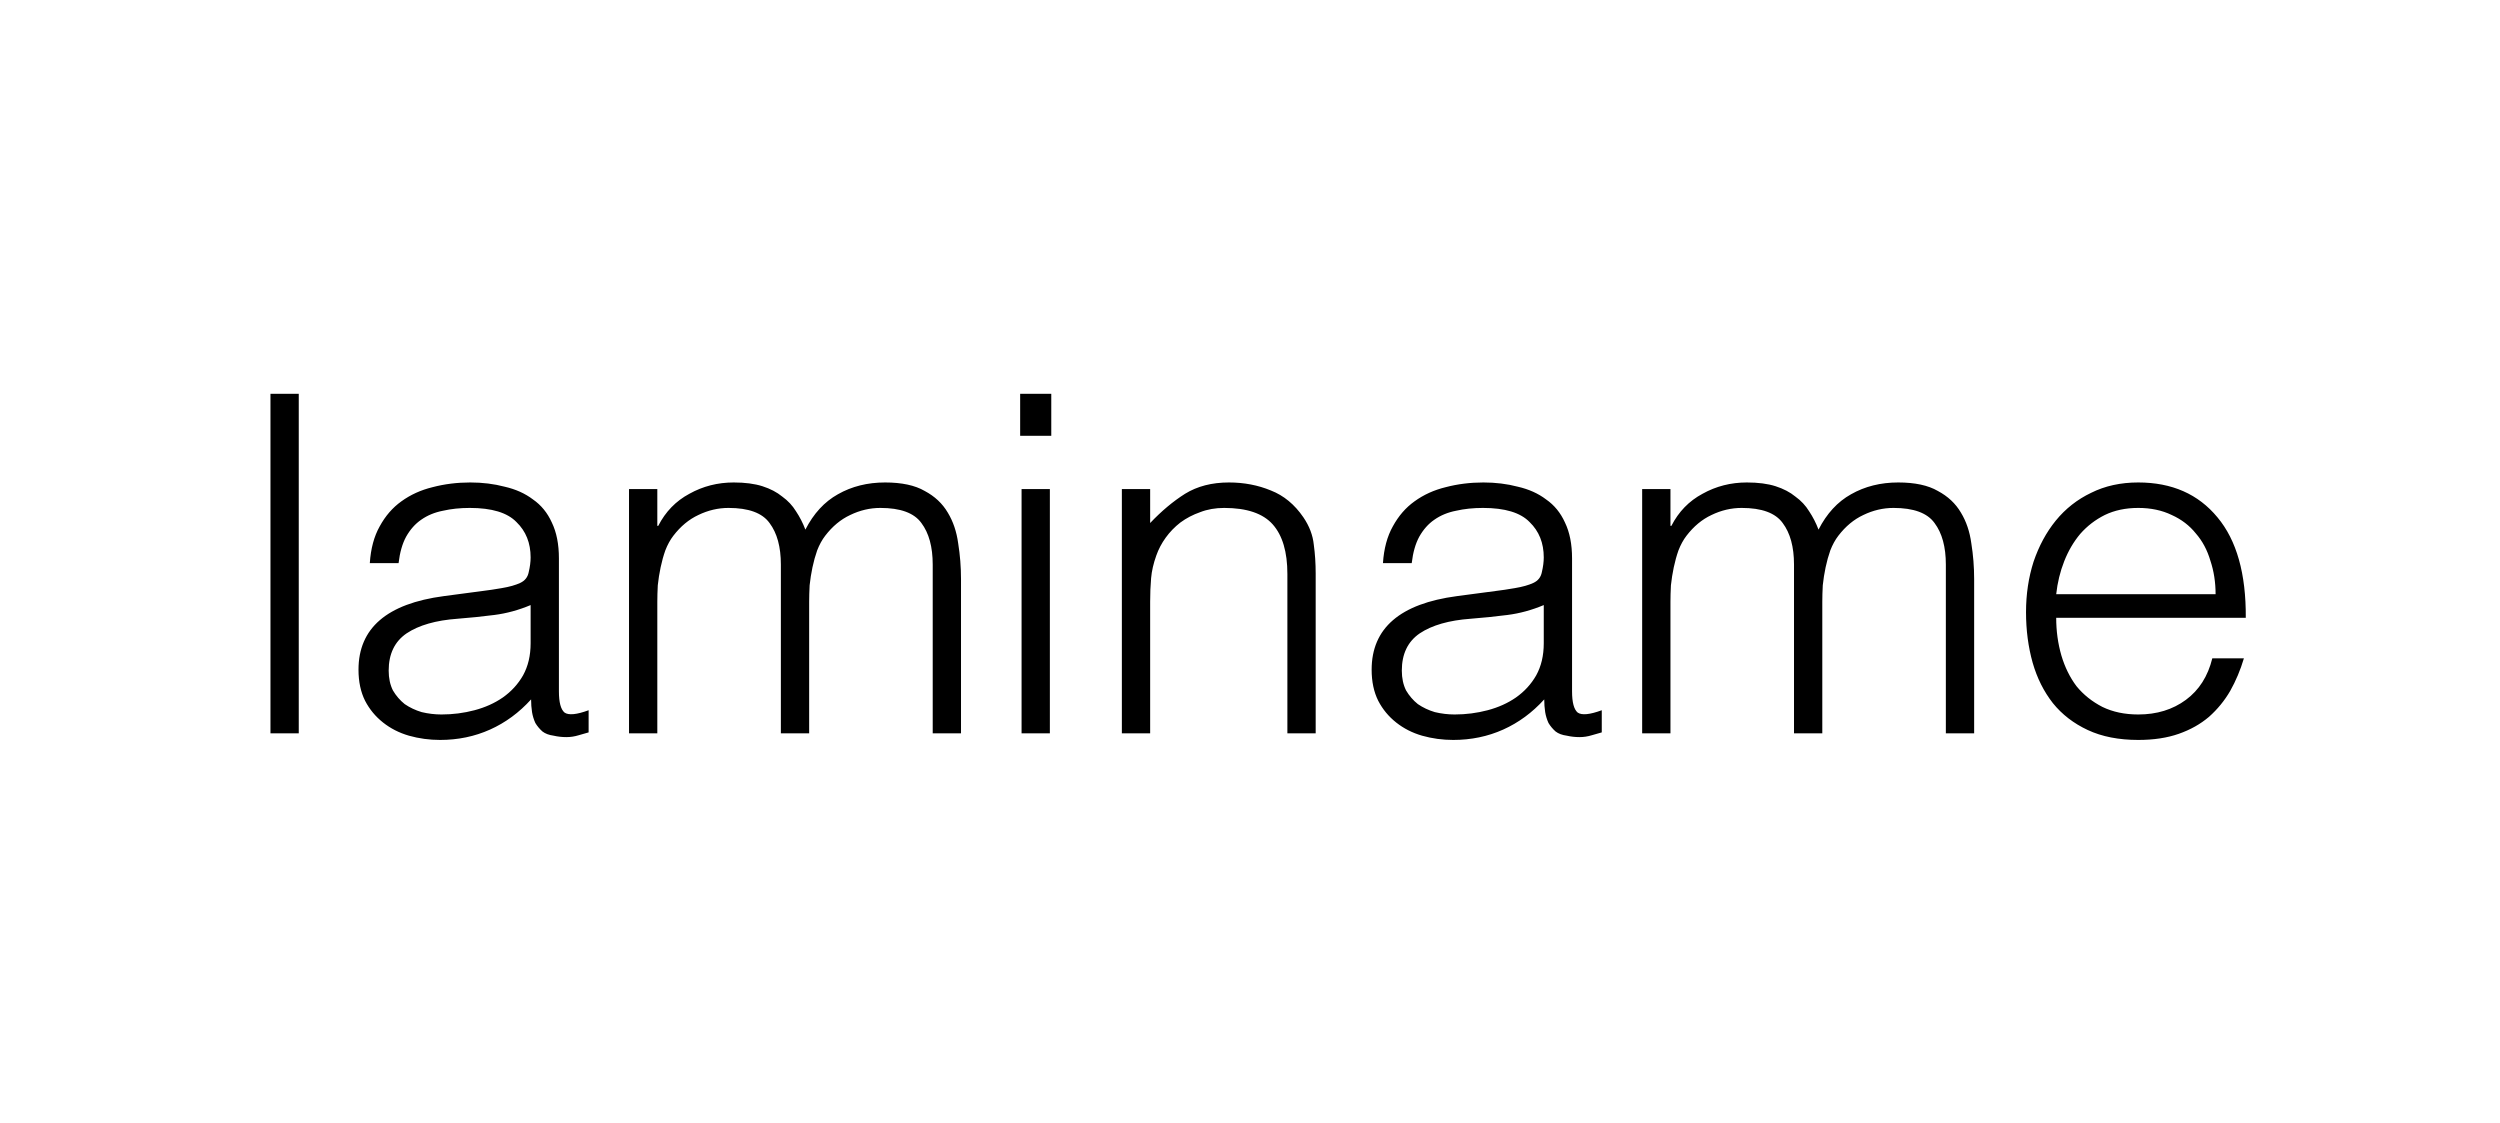 <svg width="1080" height="485" viewBox="0 0 1080 485" fill="none" xmlns="http://www.w3.org/2000/svg">
<rect width="1080" height="485" fill="white"/>
<path d="M116.84 316.803V170.125H129.063V316.803H116.84ZM229.228 261.391C224.067 263.564 218.838 264.99 213.542 265.669C208.245 266.348 202.948 266.892 197.651 267.299C188.28 267.978 180.947 270.083 175.65 273.614C170.489 277.145 167.909 282.51 167.909 289.708C167.909 292.968 168.52 295.82 169.742 298.264C171.1 300.573 172.798 302.542 174.835 304.172C177.008 305.666 179.453 306.821 182.169 307.635C185.021 308.314 187.873 308.654 190.725 308.654C195.614 308.654 200.368 308.043 204.985 306.821C209.603 305.598 213.677 303.765 217.208 301.32C220.875 298.74 223.795 295.548 225.968 291.745C228.141 287.807 229.228 283.189 229.228 277.892V261.391ZM208.652 255.28C210.961 255.008 213.677 254.601 216.801 254.057C220.061 253.514 222.709 252.767 224.746 251.816C226.783 250.866 228.006 249.304 228.413 247.131C228.956 244.822 229.228 242.717 229.228 240.816C229.228 234.568 227.191 229.475 223.116 225.537C219.178 221.462 212.455 219.425 202.948 219.425C198.738 219.425 194.867 219.833 191.336 220.647C187.805 221.327 184.681 222.617 181.965 224.518C179.385 226.284 177.212 228.728 175.446 231.852C173.816 234.84 172.73 238.643 172.187 243.26H159.76C160.167 237.013 161.593 231.716 164.038 227.37C166.482 222.888 169.606 219.289 173.409 216.573C177.347 213.721 181.829 211.684 186.854 210.462C192.015 209.103 197.448 208.424 203.152 208.424C208.449 208.424 213.406 209.036 218.023 210.258C222.777 211.344 226.851 213.178 230.246 215.758C233.778 218.203 236.494 221.53 238.395 225.74C240.432 229.951 241.451 235.112 241.451 241.223V298.672C241.451 303.425 242.266 306.481 243.896 307.839C245.661 309.061 249.124 308.722 254.285 306.821V316.395C253.335 316.667 251.909 317.074 250.007 317.618C248.242 318.161 246.476 318.432 244.71 318.432C242.809 318.432 240.976 318.229 239.21 317.821C237.173 317.55 235.543 316.939 234.321 315.988C233.099 314.901 232.08 313.679 231.265 312.321C230.586 310.827 230.111 309.265 229.839 307.635C229.567 305.87 229.432 304.036 229.432 302.135C224.271 307.839 218.363 312.185 211.708 315.173C205.053 318.161 197.855 319.655 190.114 319.655C185.496 319.655 181.014 319.044 176.668 317.821C172.458 316.599 168.723 314.698 165.464 312.117C162.204 309.537 159.624 306.413 157.723 302.746C155.821 298.943 154.871 294.462 154.871 289.301C154.871 271.373 167.162 260.78 191.744 257.521L208.652 255.28ZM283.96 316.803H271.737V211.276H283.96V227.166H284.367C287.491 221.055 291.973 216.437 297.813 213.314C303.653 210.054 310.036 208.424 316.962 208.424C321.851 208.424 325.994 208.968 329.389 210.054C332.784 211.141 335.636 212.635 337.945 214.536C340.39 216.301 342.359 218.407 343.853 220.851C345.483 223.296 346.841 225.944 347.927 228.796C351.459 221.87 356.144 216.777 361.984 213.517C367.96 210.122 374.75 208.424 382.356 208.424C389.554 208.424 395.258 209.647 399.468 212.091C403.814 214.4 407.142 217.524 409.451 221.462C411.759 225.265 413.253 229.679 413.932 234.704C414.747 239.729 415.155 244.89 415.155 250.187V316.803H402.932V243.871C402.932 236.266 401.302 230.29 398.042 225.944C394.919 221.598 389.011 219.425 380.319 219.425C375.837 219.425 371.491 220.444 367.281 222.481C363.206 224.382 359.607 227.37 356.484 231.445C355.126 233.21 353.971 235.315 353.02 237.76C352.206 240.069 351.526 242.513 350.983 245.094C350.44 247.674 350.033 250.255 349.761 252.835C349.625 255.415 349.557 257.792 349.557 259.965V316.803H337.334V243.871C337.334 236.266 335.704 230.29 332.445 225.944C329.321 221.598 323.413 219.425 314.721 219.425C310.239 219.425 305.893 220.444 301.683 222.481C297.609 224.382 294.01 227.37 290.886 231.445C289.528 233.21 288.374 235.315 287.423 237.76C286.608 240.069 285.929 242.513 285.386 245.094C284.843 247.674 284.435 250.255 284.163 252.835C284.028 255.415 283.96 257.792 283.96 259.965V316.803ZM441.318 316.803V211.276H453.541V316.803H441.318ZM440.707 188.256V170.125H454.152V188.256H440.707ZM496.868 316.803H484.645V211.276H496.868V225.944C501.757 220.783 506.782 216.573 511.943 213.314C517.24 210.054 523.555 208.424 530.889 208.424C537.408 208.424 543.452 209.579 549.02 211.888C554.588 214.061 559.274 217.931 563.077 223.5C565.657 227.302 567.151 231.241 567.559 235.315C568.102 239.254 568.373 243.396 568.373 247.742V316.803H556.15V247.946C556.15 238.439 554.045 231.309 549.835 226.555C545.625 221.802 538.63 219.425 528.852 219.425C525.049 219.425 521.586 220.036 518.462 221.259C515.339 222.345 512.487 223.839 509.906 225.74C507.462 227.642 505.356 229.815 503.591 232.259C501.825 234.704 500.467 237.285 499.516 240.001C498.294 243.396 497.547 246.656 497.276 249.779C497.004 252.903 496.868 256.298 496.868 259.965V316.803ZM666.905 261.391C661.744 263.564 656.515 264.99 651.219 265.669C645.922 266.348 640.625 266.892 635.328 267.299C625.957 267.978 618.624 270.083 613.327 273.614C608.166 277.145 605.586 282.51 605.586 289.708C605.586 292.968 606.197 295.82 607.419 298.264C608.777 300.573 610.475 302.542 612.512 304.172C614.685 305.666 617.13 306.821 619.846 307.635C622.698 308.314 625.55 308.654 628.402 308.654C633.291 308.654 638.045 308.043 642.662 306.821C647.28 305.598 651.354 303.765 654.885 301.32C658.552 298.74 661.472 295.548 663.645 291.745C665.818 287.807 666.905 283.189 666.905 277.892V261.391ZM646.329 255.28C648.638 255.008 651.354 254.601 654.478 254.057C657.738 253.514 660.386 252.767 662.423 251.816C664.46 250.866 665.683 249.304 666.09 247.131C666.633 244.822 666.905 242.717 666.905 240.816C666.905 234.568 664.868 229.475 660.793 225.537C656.855 221.462 650.132 219.425 640.625 219.425C636.415 219.425 632.544 219.833 629.013 220.647C625.482 221.327 622.358 222.617 619.642 224.518C617.062 226.284 614.889 228.728 613.123 231.852C611.493 234.84 610.407 238.643 609.864 243.26H597.437C597.844 237.013 599.27 231.716 601.715 227.37C604.159 222.888 607.283 219.289 611.086 216.573C615.024 213.721 619.506 211.684 624.531 210.462C629.692 209.103 635.125 208.424 640.829 208.424C646.126 208.424 651.083 209.036 655.7 210.258C660.454 211.344 664.528 213.178 667.923 215.758C671.455 218.203 674.171 221.53 676.072 225.74C678.109 229.951 679.128 235.112 679.128 241.223V298.672C679.128 303.425 679.943 306.481 681.573 307.839C683.338 309.061 686.801 308.722 691.962 306.821V316.395C691.012 316.667 689.586 317.074 687.684 317.618C685.919 318.161 684.153 318.432 682.387 318.432C680.486 318.432 678.653 318.229 676.887 317.821C674.85 317.55 673.22 316.939 671.998 315.988C670.776 314.901 669.757 313.679 668.942 312.321C668.263 310.827 667.788 309.265 667.516 307.635C667.244 305.87 667.109 304.036 667.109 302.135C661.948 307.839 656.04 312.185 649.385 315.173C642.73 318.161 635.532 319.655 627.791 319.655C623.173 319.655 618.691 319.044 614.345 317.821C610.135 316.599 606.4 314.698 603.141 312.117C599.881 309.537 597.301 306.413 595.4 302.746C593.498 298.943 592.548 294.462 592.548 289.301C592.548 271.373 604.839 260.78 629.421 257.521L646.329 255.28ZM721.637 316.803H709.414V211.276H721.637V227.166H722.044C725.168 221.055 729.65 216.437 735.49 213.314C741.33 210.054 747.713 208.424 754.639 208.424C759.528 208.424 763.671 208.968 767.066 210.054C770.461 211.141 773.313 212.635 775.622 214.536C778.067 216.301 780.036 218.407 781.53 220.851C783.16 223.296 784.518 225.944 785.604 228.796C789.136 221.87 793.821 216.777 799.661 213.517C805.637 210.122 812.427 208.424 820.033 208.424C827.231 208.424 832.935 209.647 837.145 212.091C841.491 214.4 844.819 217.524 847.127 221.462C849.436 225.265 850.93 229.679 851.609 234.704C852.424 239.729 852.832 244.89 852.832 250.187V316.803H840.608V243.871C840.608 236.266 838.979 230.29 835.719 225.944C832.596 221.598 826.688 219.425 817.996 219.425C813.514 219.425 809.168 220.444 804.958 222.481C800.883 224.382 797.284 227.37 794.161 231.445C792.802 233.21 791.648 235.315 790.697 237.76C789.883 240.069 789.203 242.513 788.66 245.094C788.117 247.674 787.71 250.255 787.438 252.835C787.302 255.415 787.234 257.792 787.234 259.965V316.803H775.011V243.871C775.011 236.266 773.381 230.29 770.122 225.944C766.998 221.598 761.09 219.425 752.398 219.425C747.916 219.425 743.57 220.444 739.36 222.481C735.286 224.382 731.687 227.37 728.563 231.445C727.205 233.21 726.051 235.315 725.1 237.76C724.285 240.069 723.606 242.513 723.063 245.094C722.52 247.674 722.112 250.255 721.84 252.835C721.705 255.415 721.637 257.792 721.637 259.965V316.803ZM957.137 256.706C957.137 251.545 956.39 246.723 954.896 242.242C953.538 237.624 951.433 233.685 948.581 230.426C945.865 227.031 942.402 224.382 938.191 222.481C933.981 220.444 929.16 219.425 923.727 219.425C918.295 219.425 913.474 220.444 909.263 222.481C905.189 224.518 901.658 227.234 898.67 230.63C895.818 234.025 893.509 237.964 891.744 242.445C889.978 246.927 888.824 251.681 888.28 256.706H957.137ZM888.28 266.892C888.28 272.596 889.027 278.028 890.521 283.189C892.015 288.214 894.188 292.628 897.04 296.431C900.028 300.098 903.763 303.086 908.245 305.394C912.727 307.567 917.887 308.654 923.727 308.654C931.74 308.654 938.599 306.549 944.303 302.339C950.007 298.129 953.81 292.153 955.711 284.411H969.36C967.866 289.437 965.897 294.122 963.453 298.468C961.008 302.678 957.952 306.413 954.285 309.673C950.618 312.796 946.272 315.241 941.247 317.006C936.222 318.772 930.382 319.655 923.727 319.655C915.307 319.655 908.041 318.229 901.929 315.377C895.818 312.525 890.793 308.654 886.854 303.765C882.916 298.74 879.996 292.9 878.094 286.245C876.193 279.454 875.242 272.188 875.242 264.447C875.242 256.706 876.329 249.44 878.502 242.649C880.811 235.858 884.002 229.951 888.077 224.926C892.287 219.765 897.38 215.758 903.355 212.906C909.331 209.918 916.122 208.424 923.727 208.424C938.259 208.424 949.668 213.449 957.952 223.5C966.237 233.414 970.311 247.878 970.175 266.892H888.28Z" fill="black"/>
</svg>
